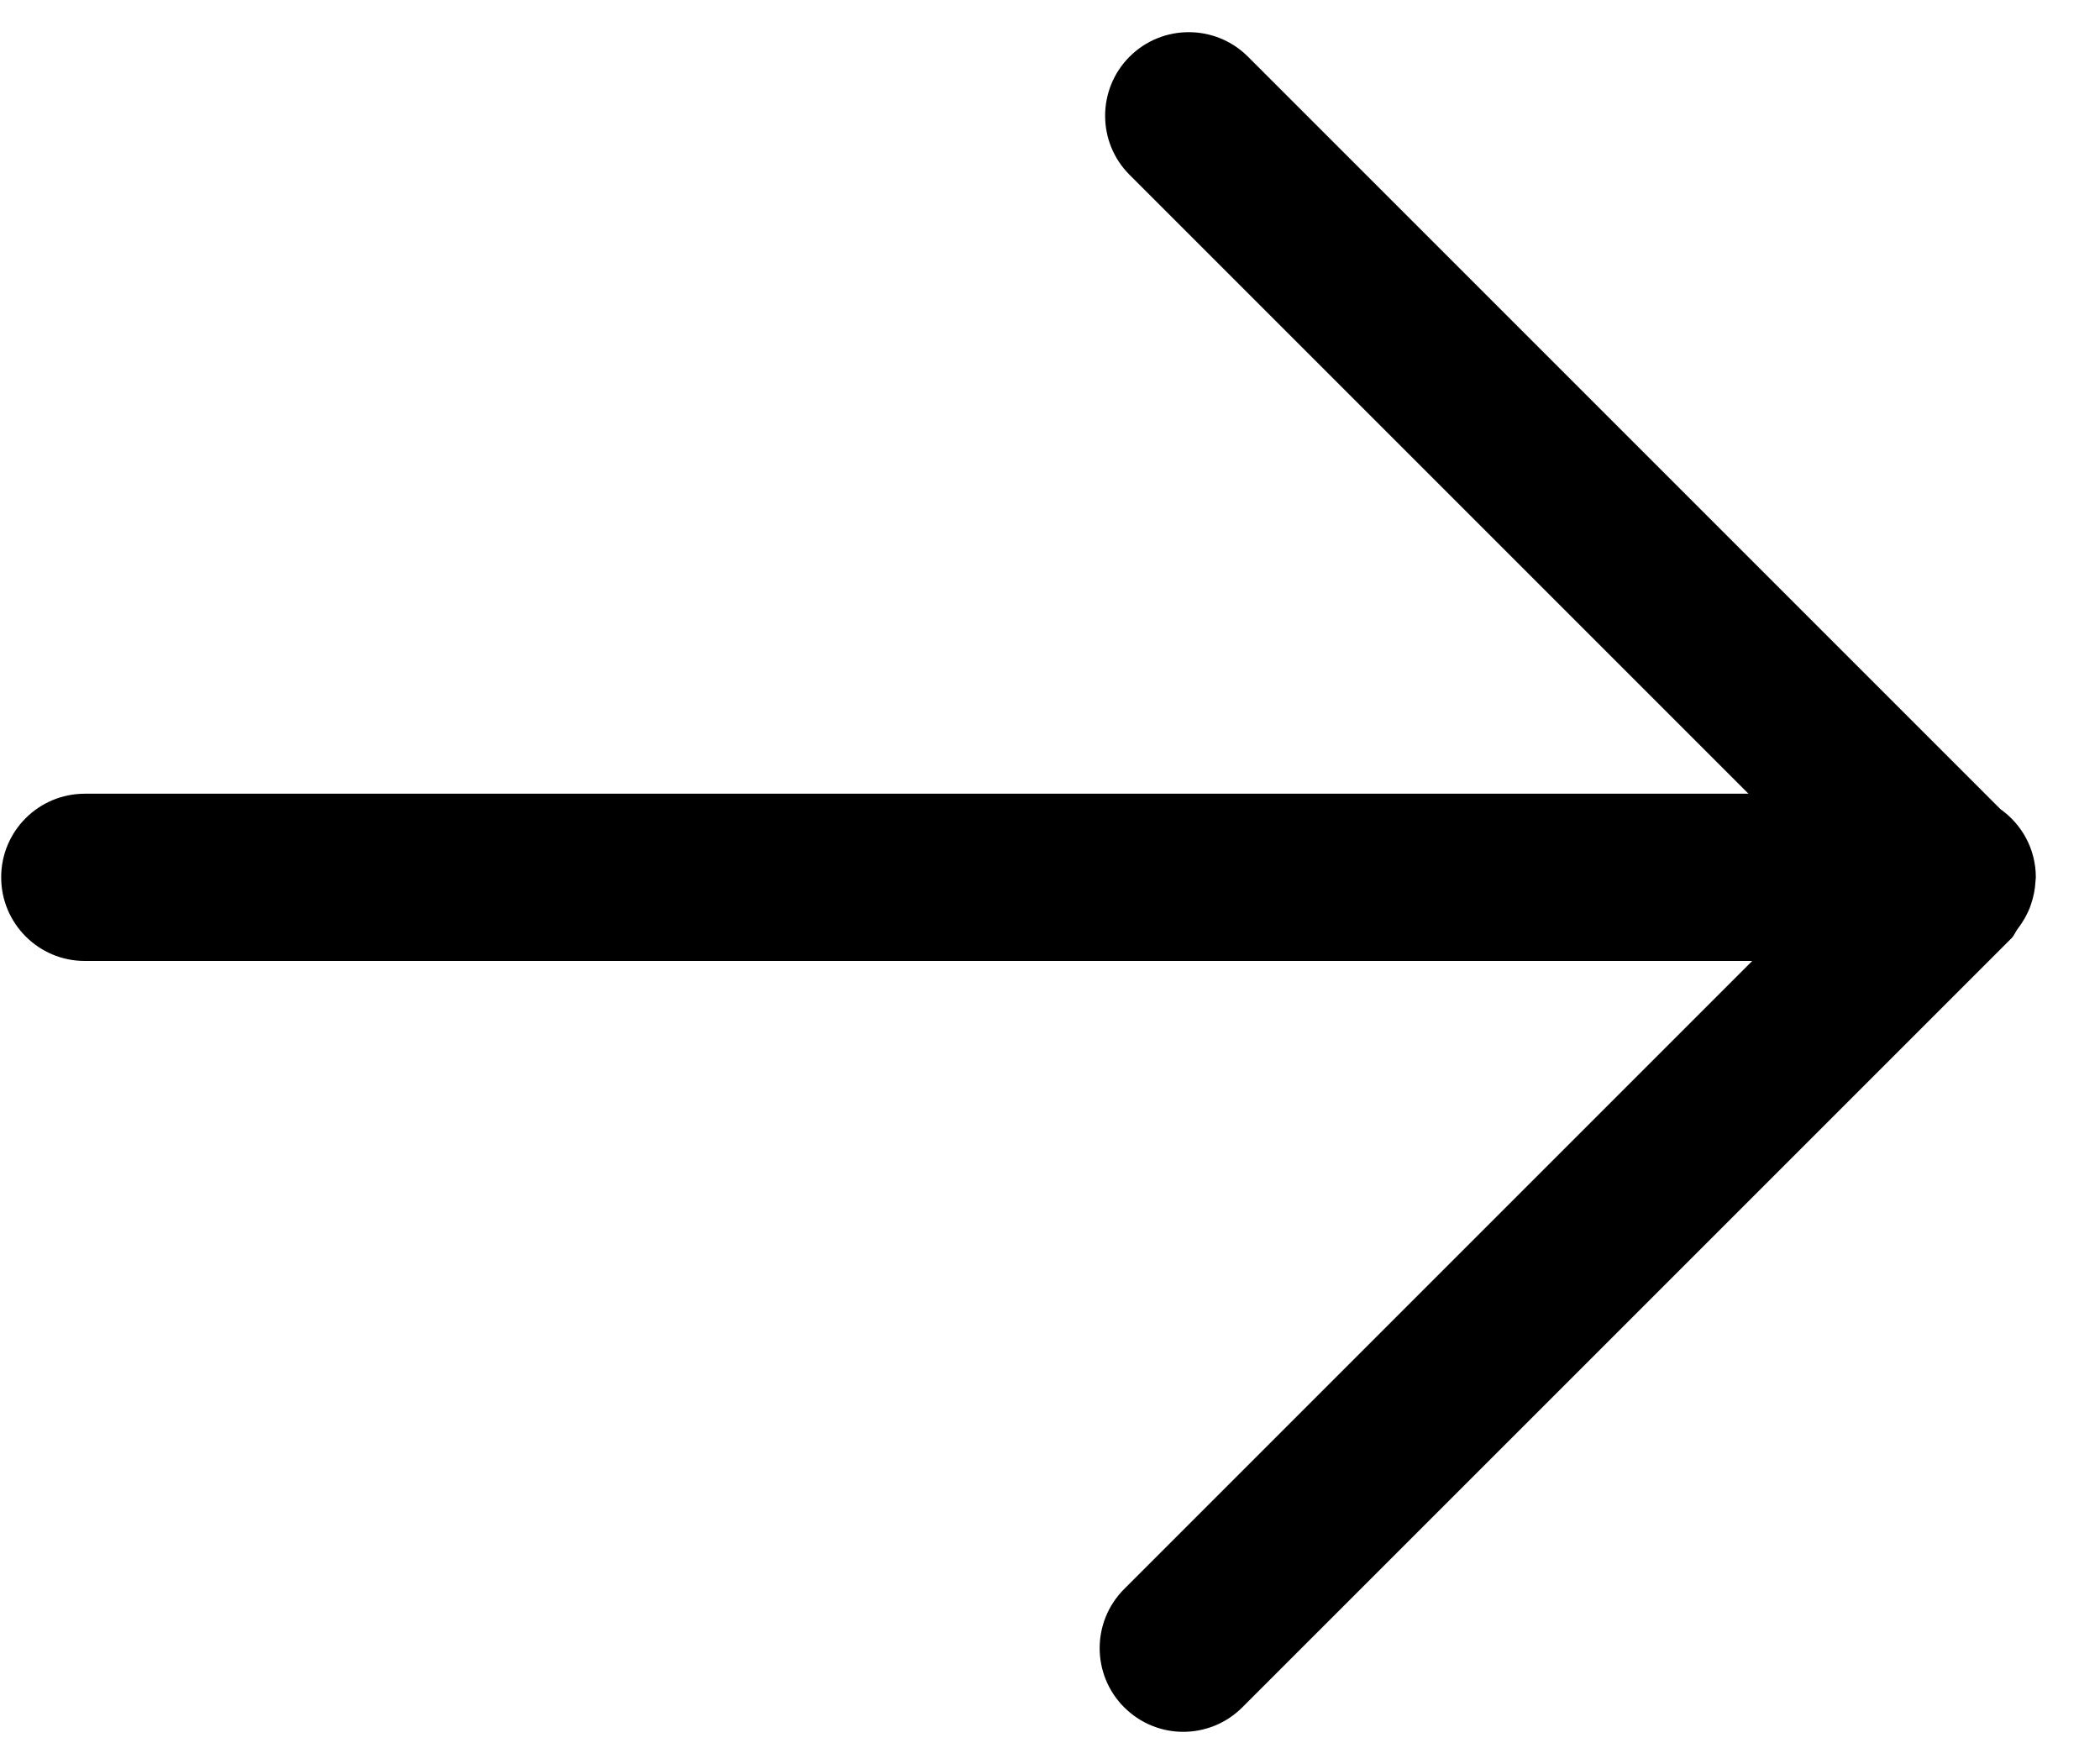 <svg width="25" height="21" viewBox="0 0 25 21" fill="none" xmlns="http://www.w3.org/2000/svg">
<path d="M1.009 9.449H20.815L13.448 2.082C13.059 1.694 13.059 1.063 13.448 0.674C13.837 0.286 14.467 0.286 14.856 0.674L23.814 9.632C24.069 9.812 24.236 10.108 24.236 10.444C24.236 10.449 24.235 10.454 24.235 10.459C24.235 10.47 24.232 10.48 24.232 10.491C24.227 10.588 24.208 10.681 24.177 10.77C24.16 10.825 24.134 10.876 24.106 10.928C24.08 10.973 24.053 11.015 24.021 11.056C23.993 11.093 23.979 11.137 23.945 11.171L14.79 20.325C14.596 20.519 14.341 20.617 14.086 20.617C13.832 20.617 13.577 20.519 13.383 20.325C12.994 19.936 12.994 19.306 13.383 18.917L20.86 11.44H1.009C0.46 11.44 0.014 10.994 0.014 10.444C0.014 9.894 0.46 9.449 1.009 9.449Z" fill="black"/>
</svg>

